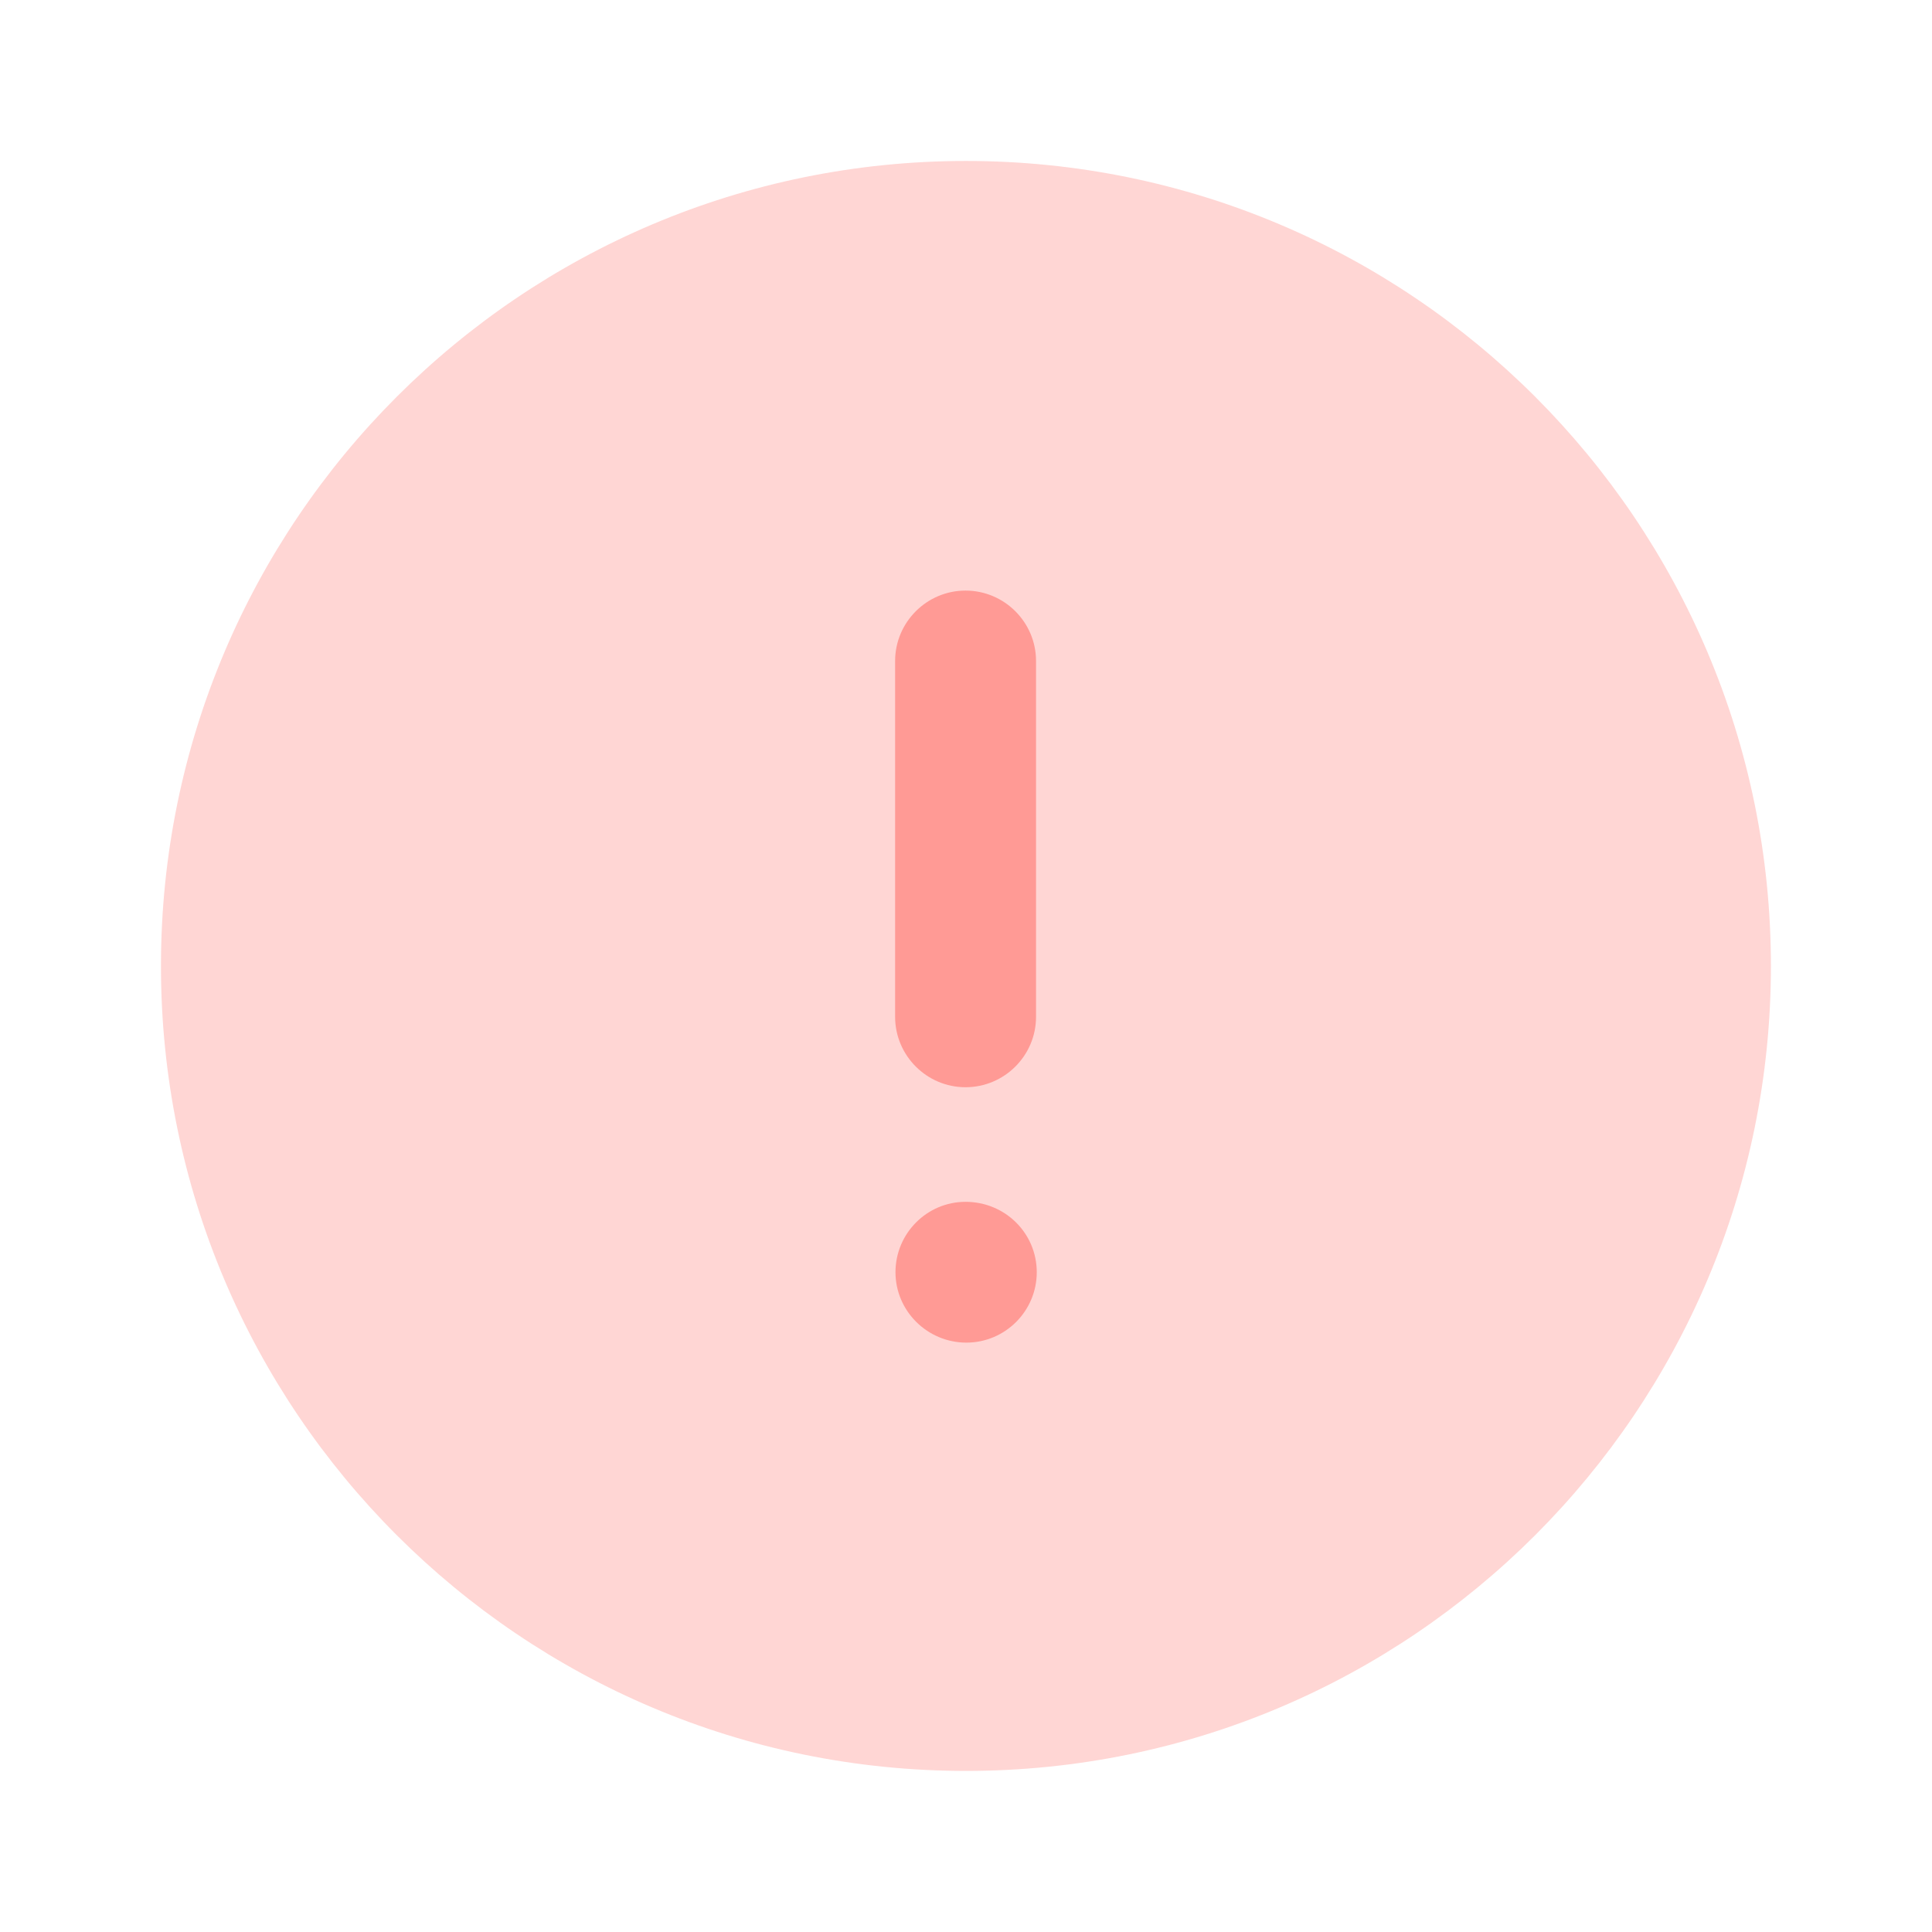 <svg width="16" height="16" viewBox="0 0 16 16" fill="none" xmlns="http://www.w3.org/2000/svg">
<path opacity="0.4" d="M14.666 8C14.666 11.682 11.682 14.666 8 14.666C4.318 14.666 1.333 11.682 1.333 8C1.333 4.318 4.318 1.333 8 1.333C11.682 1.333 14.666 4.318 14.666 8" fill="#FF9A95"/>
<path fill-rule="evenodd" clip-rule="evenodd" d="M8.58 8.421C8.58 8.742 8.318 9.004 7.996 9.004C7.675 9.004 7.413 8.742 7.413 8.421V5.474C7.413 5.153 7.675 4.891 7.996 4.891C8.318 4.891 8.58 5.153 8.58 5.474V8.421ZM7.416 10.536C7.416 10.214 7.677 9.953 7.996 9.953C8.325 9.953 8.586 10.214 8.586 10.536C8.586 10.857 8.325 11.119 8.003 11.119C7.68 11.119 7.416 10.857 7.416 10.536Z" fill="#FF9A95"/>
</svg>
